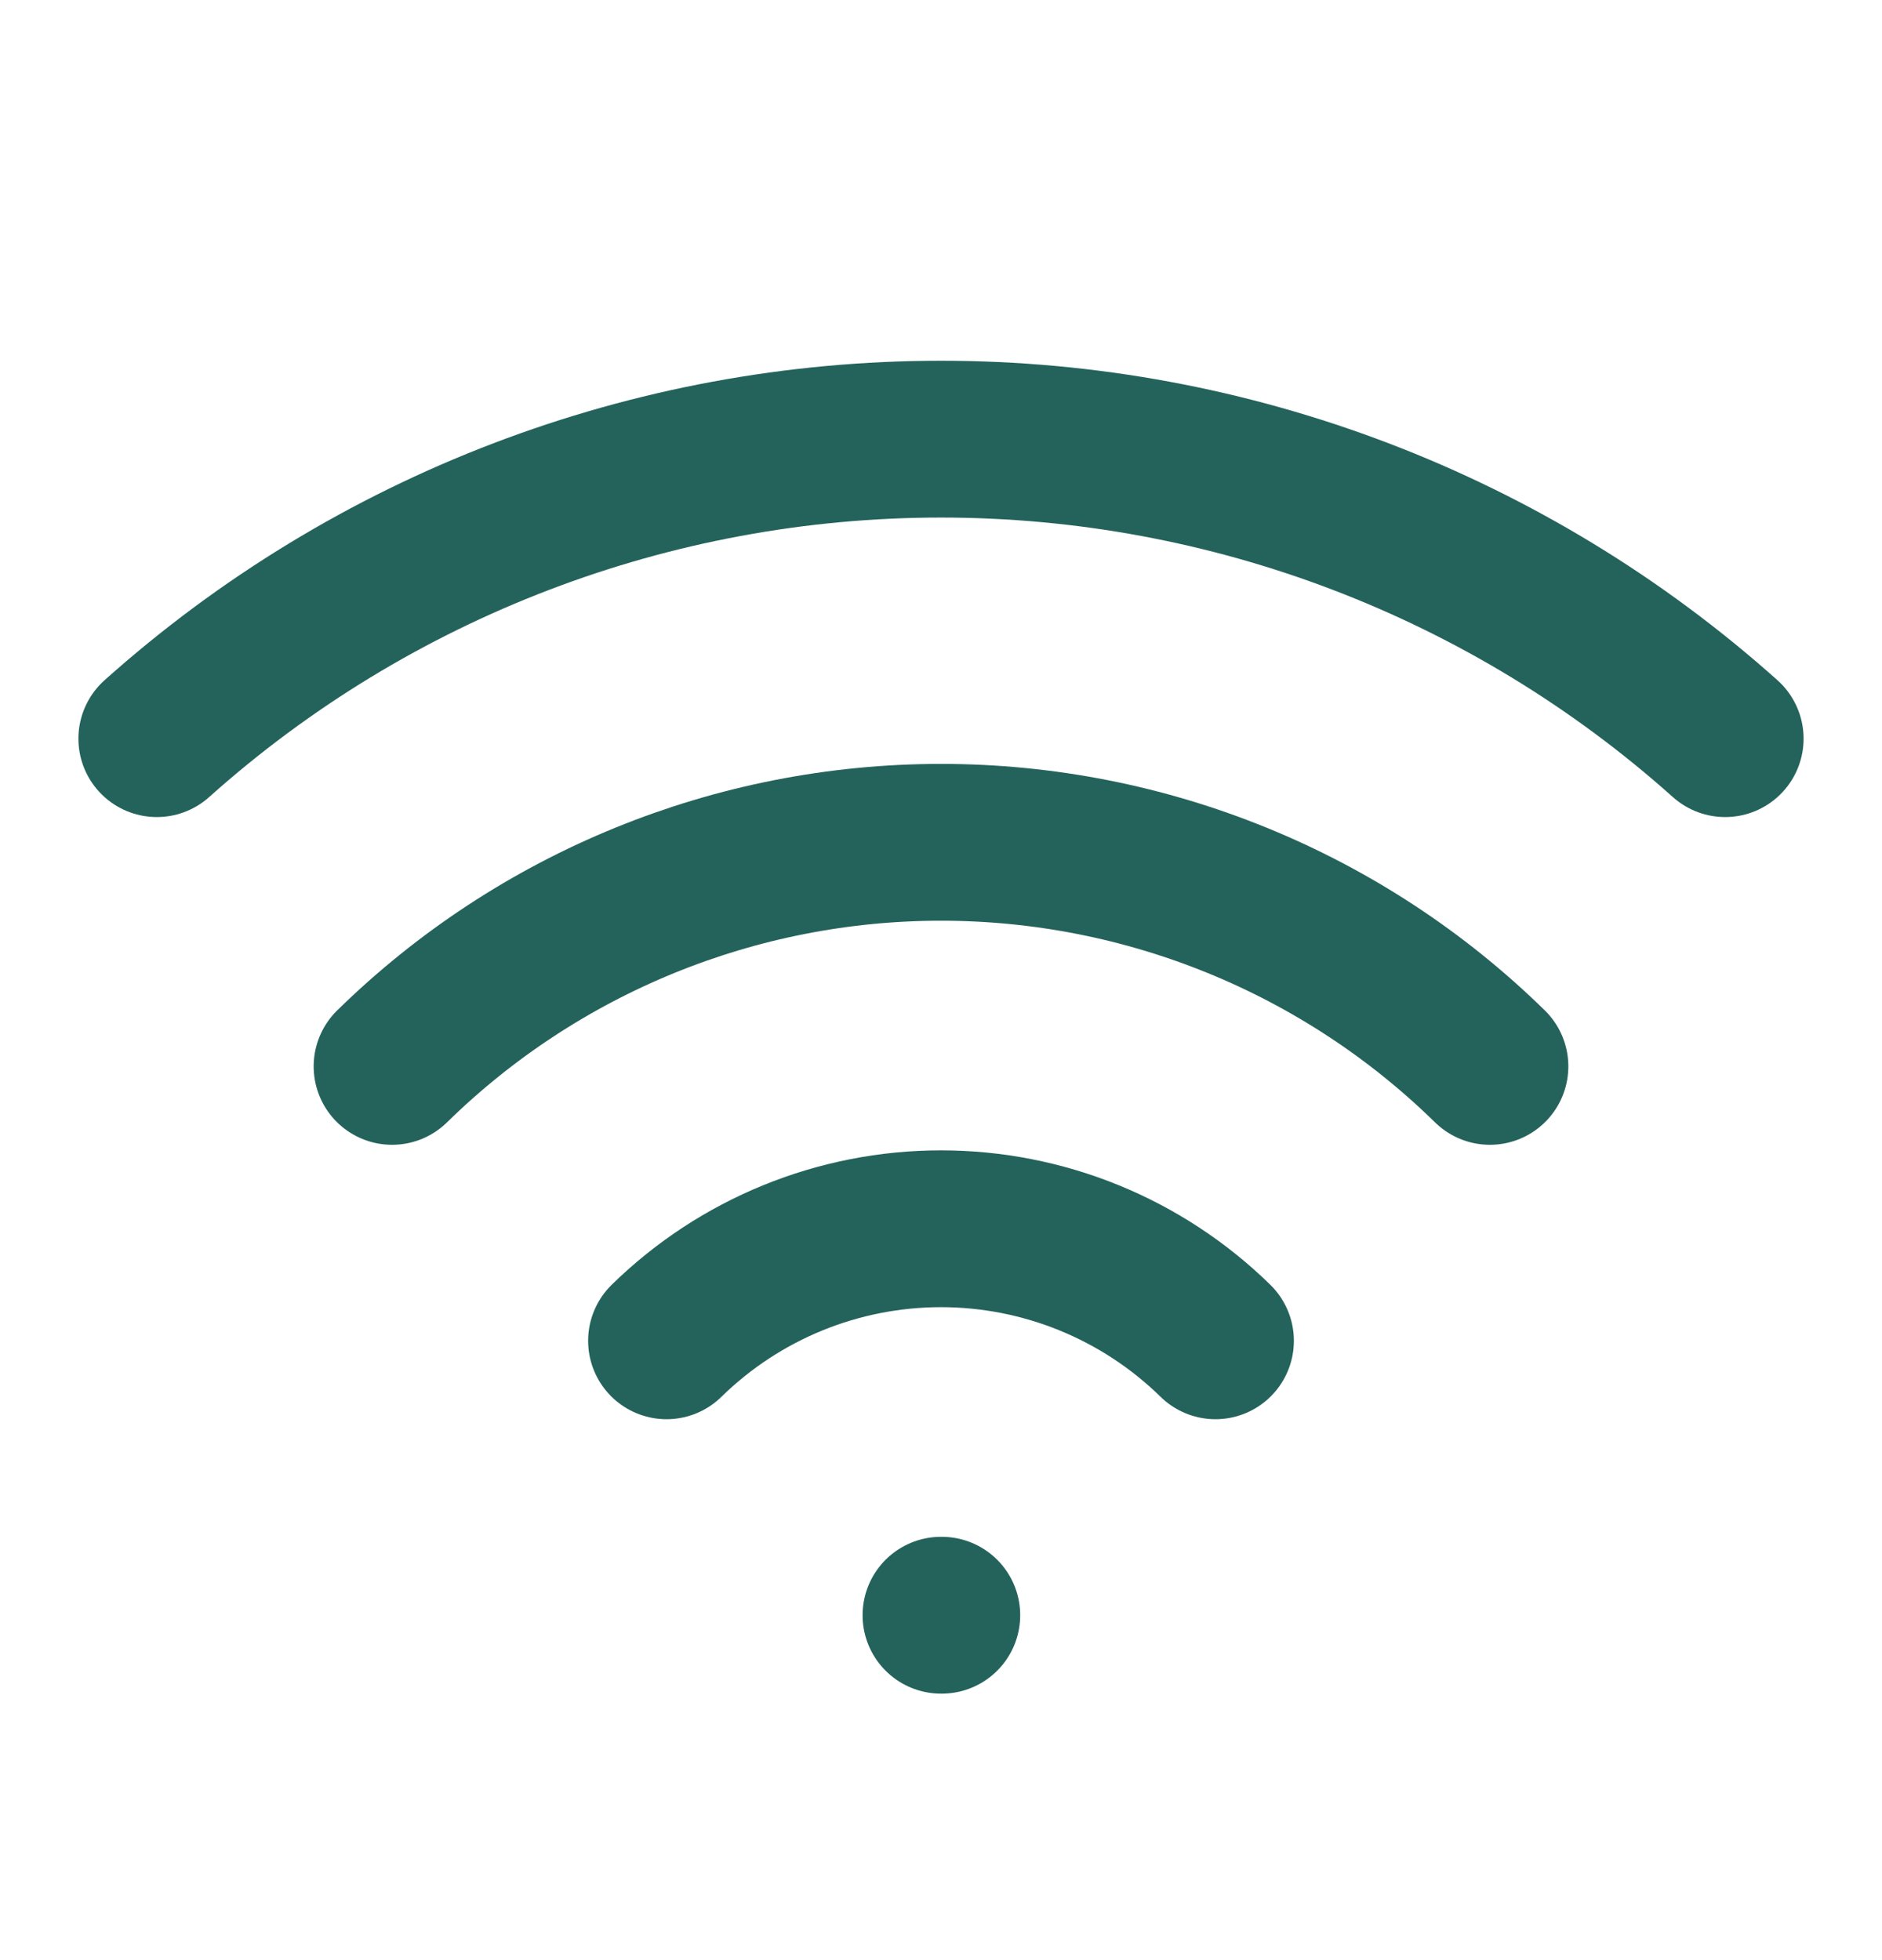 <svg xmlns="http://www.w3.org/2000/svg" width="24" height="25" viewBox="0 0 24 25" fill="none">
<path d="M5 13.601C6.869 11.769 9.382 10.743 12 10.743C14.617 10.743 17.131 11.769 19 13.601" stroke="#24635B" stroke-width="2" stroke-linecap="round" stroke-linejoin="round"/>
<path d="M8.5 17.101C9.435 16.185 10.691 15.672 12 15.672C13.309 15.672 14.565 16.185 15.5 17.101" stroke="#24635B" stroke-width="2" stroke-linecap="round" stroke-linejoin="round"/>
<path d="M2 9.421C4.75 6.961 8.31 5.601 12 5.601C15.69 5.601 19.25 6.961 22 9.421" stroke="#24635B" stroke-width="2" stroke-linecap="round" stroke-linejoin="round"/>
<path d="M12 20.601H12.01" stroke="#24635B" stroke-width="2" stroke-linecap="round" stroke-linejoin="round"/>
</svg>